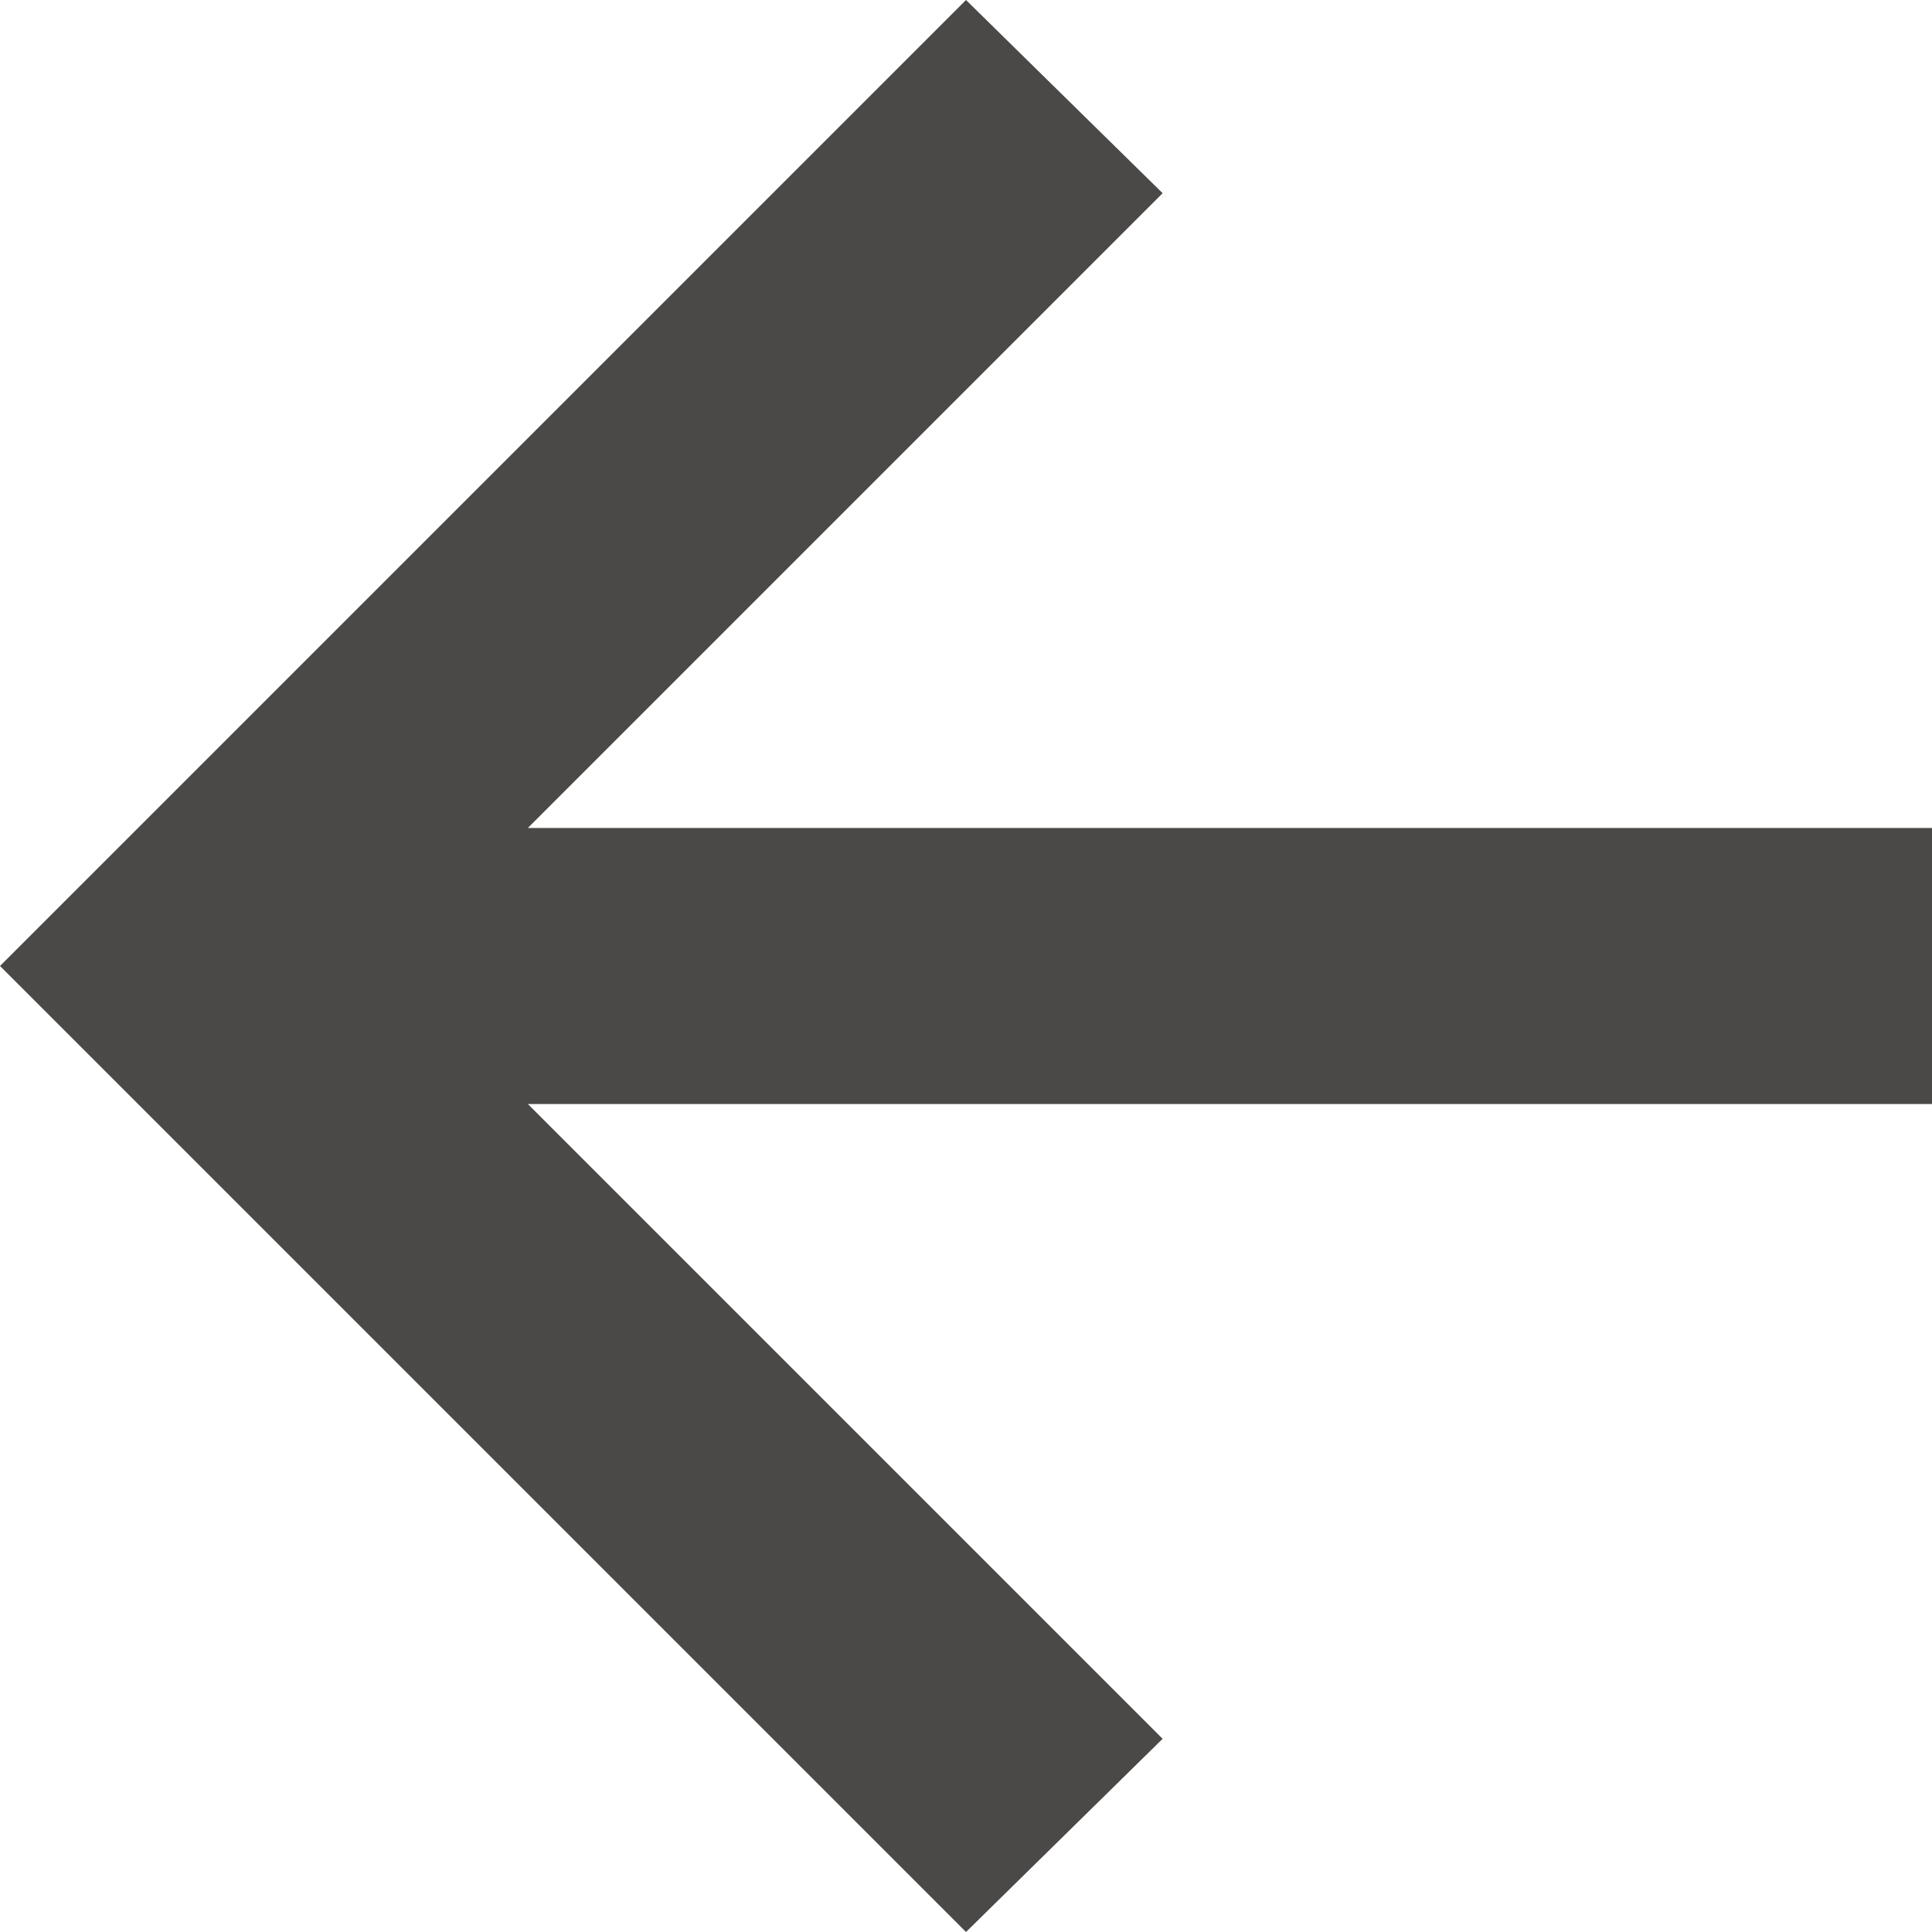 <svg width="18" height="18" viewBox="0 0 18 18" fill="none" xmlns="http://www.w3.org/2000/svg">
<path d="M4.918 10.286H18V7.714H4.918L10.832 1.8L9 0L0 9L9 18L10.832 16.2L4.918 10.286Z" fill="#4A4948"/>
</svg>
